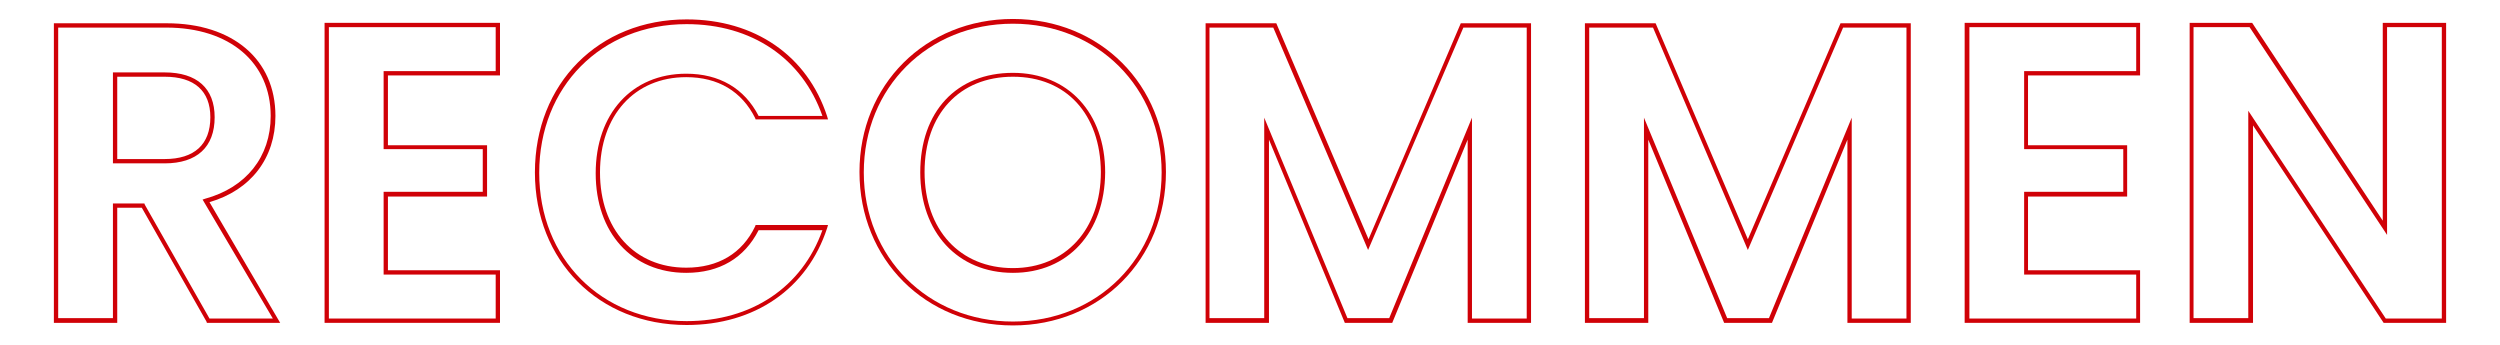 <?xml version="1.0" encoding="utf-8"?>
<!-- Generator: Adobe Illustrator 27.8.1, SVG Export Plug-In . SVG Version: 6.00 Build 0)  -->
<svg version="1.1" id="レイヤー_1" xmlns="http://www.w3.org/2000/svg" xmlns:xlink="http://www.w3.org/1999/xlink" x="0px"
	 y="0px" viewBox="0 0 580 80" style="enable-background:new 0 0 580 80;" xml:space="preserve">
<style type="text/css">
	.st0{fill:#D00107;}
</style>
<g>
	<path class="st0" d="M65,74.9H48l-0.1-0.3L32.9,48.2h-5.7v26.7H12.5V5.4h26.2c15.3,0,25.2,8.4,25.2,21.5c0,9.8-5.7,17.2-15.3,20
		L65,74.9z M48.6,73.9h14.7L47,46.3l0.6-0.2c9.5-2.6,15.2-9.7,15.2-19.2c0-12.4-9.5-20.5-24.2-20.5H13.5v67.4h12.7V47.2h7.3l0.1,0.3
		L48.6,73.9z M38.2,37.9h-12V16.8h12c7.5,0,11.6,3.7,11.6,10.4C49.8,34.1,45.7,37.9,38.2,37.9z M27.2,36.9h11
		c6.9,0,10.6-3.4,10.6-9.7c0-6.1-3.7-9.4-10.6-9.4h-11V36.9z"/>
	<path class="st0" d="M116,74.9H75.3V5.3H116v12.2H90v16.2h23v11.9H90v17.1h26V74.9z M76.3,73.9H115V63.7H89V44.5h23v-9.9H89V16.5
		h26V6.3H76.3V73.9z"/>
	<path class="st0" d="M159.3,75.4c-20.4,0-35.2-14.9-35.2-35.4c0-20.6,14.8-35.5,35.2-35.5c15.8,0,28,8.4,32.6,22.5l0.2,0.7h-16.8
		l-0.1-0.3c-3.1-6.2-8.6-9.5-16-9.5c-12,0-20,8.9-20,22.1s8,22.1,20,22.1c7.4,0,13-3.3,16-9.6l0.1-0.3h16.8l-0.2,0.7
		C187.3,67,175.1,75.4,159.3,75.4z M159.3,5.6c-19.8,0-34.2,14.5-34.2,34.5c0,19.9,14.4,34.4,34.2,34.4c15.1,0,26.8-7.9,31.5-21.1
		H176c-3.3,6.5-9.1,9.9-16.8,9.9c-12.6,0-21-9.3-21-23.1s8.4-23.1,21-23.1c7.7,0,13.5,3.4,16.8,9.8h14.8
		C186.1,13.5,174.4,5.6,159.3,5.6z"/>
	<path class="st0" d="M235,75.5c-20.3,0-35.6-15.3-35.6-35.6c0-20.2,15.3-35.5,35.6-35.5c20.2,0,35.5,15.3,35.5,35.5
		C270.5,60.2,255.2,75.5,235,75.5z M235,5.5c-19.7,0-34.6,14.8-34.6,34.5c0,19.7,14.9,34.6,34.6,34.6c19.7,0,34.5-14.9,34.5-34.6
		C269.5,20.3,254.6,5.5,235,5.5z M235,63.3c-12.8,0-21.5-9.4-21.5-23.3c0-14.1,8.4-23.1,21.5-23.1c12.8,0,21.4,9.3,21.4,23.1
		C256.3,53.9,247.8,63.3,235,63.3z M235,17.8c-12.4,0-20.5,8.7-20.5,22.1c0,13.4,8.2,22.3,20.5,22.3c12.2,0,20.4-9,20.4-22.3
		C255.3,26.5,247.4,17.8,235,17.8z"/>
	<path class="st0" d="M355.2,74.9h-14.7V32.4L323,74.9H312l-17.6-42.5v42.5h-14.7V5.4h16.4l21.4,50.1l21.4-50.1h16.3V74.9z
		 M341.5,73.9h12.7V6.4h-14.7l-22.1,51.6L295.4,6.4h-14.8v67.4h12.7V27.3l19.3,46.5h9.7l19.2-46.5V73.9z"/>
	<path class="st0" d="M443.3,74.9h-14.7V32.4l-17.5,42.5h-11.1l-17.6-42.5v42.5h-14.7V5.4h16.4l21.4,50.1L427,5.4h16.3V74.9z
		 M429.6,73.9h12.7V6.4h-14.7l-22.1,51.6L383.5,6.4h-14.8v67.4h12.7V27.3l19.3,46.5h9.7l19.2-46.5V73.9z"/>
	<path class="st0" d="M496.5,74.9h-40.7V5.3h40.7v12.2h-26v16.2h23v11.9h-23v17.1h26V74.9z M456.9,73.9h38.7V63.7h-26V44.5h23v-9.9
		h-23V16.5h26V6.3h-38.7V73.9z"/>
	<path class="st0" d="M567.5,74.9H553l-30.3-45.8v45.8H508V5.3h14.5l30.3,45.9V5.3h14.7V74.9z M553.5,73.9h13V6.3h-12.7v48.2
		L521.9,6.3h-13v67.5h12.7V25.7L553.5,73.9z"/>
</g>
</svg>
